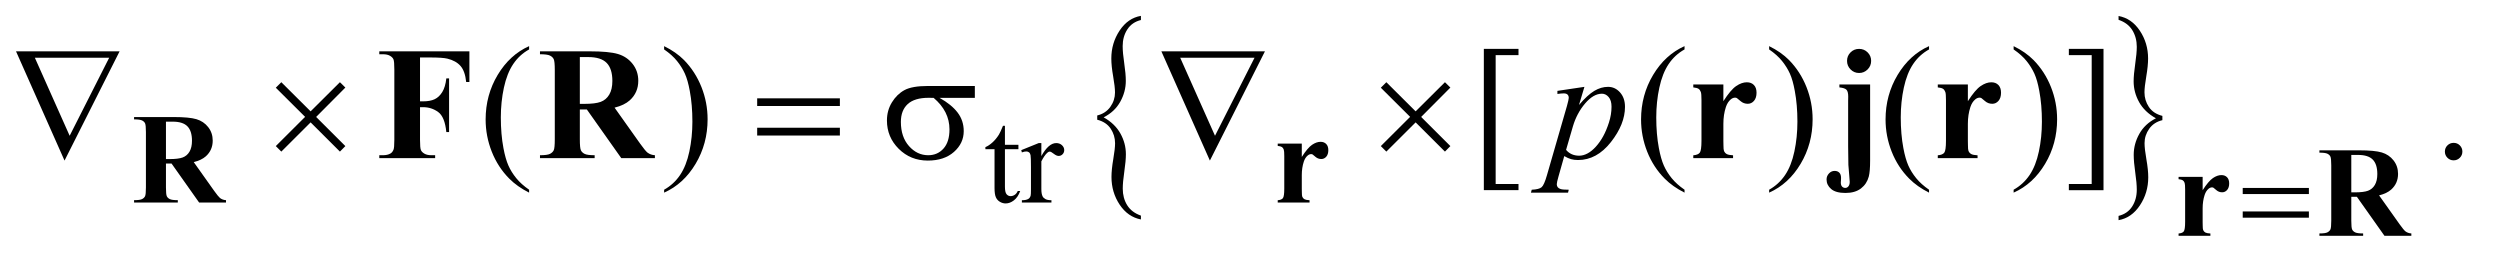 <?xml version="1.0" encoding="UTF-8"?>
<!DOCTYPE svg PUBLIC '-//W3C//DTD SVG 1.0//EN'
          'http://www.w3.org/TR/2001/REC-SVG-20010904/DTD/svg10.dtd'>
<svg stroke-dasharray="none" shape-rendering="auto" xmlns="http://www.w3.org/2000/svg" font-family="'Dialog'" text-rendering="auto" width="243" fill-opacity="1" color-interpolation="auto" color-rendering="auto" preserveAspectRatio="xMidYMid meet" font-size="12px" viewBox="0 0 243 25" fill="black" xmlns:xlink="http://www.w3.org/1999/xlink" stroke="black" image-rendering="auto" stroke-miterlimit="10" stroke-linecap="square" stroke-linejoin="miter" font-style="normal" stroke-width="1" height="25" stroke-dashoffset="0" font-weight="normal" stroke-opacity="1"
><!--Generated by the Batik Graphics2D SVG Generator--><defs id="genericDefs"
  /><g
  ><defs id="defs1"
    ><clipPath clipPathUnits="userSpaceOnUse" id="clipPath1"
      ><path d="M0.896 1.192 L154.788 1.192 L154.788 16.838 L0.896 16.838 L0.896 1.192 Z"
      /></clipPath
      ><clipPath clipPathUnits="userSpaceOnUse" id="clipPath2"
      ><path d="M28.614 38.067 L28.614 537.949 L4945.293 537.949 L4945.293 38.067 Z"
      /></clipPath
    ></defs
    ><g transform="scale(1.576,1.576) translate(-0.896,-1.192) matrix(0.031,0,0,0.031,0,0)"
    ><path d="M2211.859 276.656 L2211.859 268.188 Q2228.688 264.062 2237.953 251.023 Q2247.219 237.984 2247.219 222.547 Q2247.219 211.25 2243.562 190.5 Q2239.906 169.75 2239.906 154.766 Q2239.906 124.125 2256.414 99.242 Q2272.922 74.359 2298.781 70.016 L2298.781 78.281 Q2281.031 82.625 2271.758 96.961 Q2262.484 111.297 2262.484 130.203 Q2262.484 143.469 2265.602 164.438 Q2268.719 185.406 2268.719 199.516 Q2268.719 221.031 2257.656 240.914 Q2246.594 260.797 2224.641 271.875 Q2247.062 284.484 2257.969 304.039 Q2268.875 323.594 2268.875 345.328 Q2268.875 358.359 2265.758 379.656 Q2262.641 400.953 2262.641 413.766 Q2262.641 432.453 2271.445 446.688 Q2280.25 460.922 2298.781 467.438 L2298.781 475.047 Q2272.766 470.047 2256.492 445.602 Q2240.219 421.156 2240.219 390.516 Q2240.219 375.953 2243.797 354.984 Q2247.375 334.016 2247.375 323.594 Q2247.375 307.516 2238.578 294.367 Q2229.781 281.219 2211.859 276.656 Z" stroke="none" clip-path="url(#clipPath2)"
    /></g
    ><g transform="matrix(0.049,0,0,0.049,-1.411,-1.877)"
    ><path d="M4318.25 268.188 L4318.25 276.656 Q4301.266 280.781 4292.078 293.82 Q4282.891 306.859 4282.891 322.281 Q4282.891 333.594 4286.555 354.453 Q4290.219 375.312 4290.219 390.078 Q4290.219 420.719 4273.703 445.602 Q4257.188 470.484 4231.328 475.047 L4231.328 466.562 Q4249.094 462.219 4258.281 447.984 Q4267.469 433.75 4267.469 414.641 Q4267.469 401.375 4264.43 380.406 Q4261.391 359.438 4261.391 345.328 Q4261.391 323.812 4272.453 303.93 Q4283.516 284.047 4305.469 272.969 Q4282.891 260.359 4272.062 240.805 Q4261.234 221.25 4261.234 199.734 Q4261.234 186.484 4264.352 165.188 Q4267.469 143.891 4267.469 131.078 Q4267.469 112.609 4258.672 98.266 Q4249.875 83.922 4231.328 77.625 L4231.328 70.016 Q4257.344 74.797 4273.625 99.352 Q4289.906 123.906 4289.906 154.328 Q4289.906 168.891 4286.32 189.859 Q4282.734 210.828 4282.734 221.469 Q4282.734 237.328 4291.461 250.477 Q4300.188 263.625 4318.25 268.188 Z" stroke="none" clip-path="url(#clipPath2)"
    /></g
    ><g transform="matrix(0.049,0,0,0.049,-1.411,-1.877)"
    ><path d="M2022.25 287.875 L2022.25 325.5 L2049 325.5 L2049 334.25 L2022.25 334.25 L2022.25 408.5 Q2022.25 419.625 2025.438 423.5 Q2028.625 427.375 2033.625 427.375 Q2037.75 427.375 2041.625 424.812 Q2045.5 422.25 2047.625 417.25 L2052.5 417.25 Q2048.125 429.5 2040.125 435.688 Q2032.125 441.875 2023.625 441.875 Q2017.875 441.875 2012.375 438.688 Q2006.875 435.5 2004.25 429.562 Q2001.625 423.625 2001.625 411.25 L2001.625 334.25 L1983.5 334.25 L1983.5 330.125 Q1990.375 327.375 1997.562 320.812 Q2004.75 314.25 2010.375 305.25 Q2013.25 300.5 2018.375 287.875 L2022.25 287.875 ZM2094.5 322.125 L2094.5 347.875 Q2108.875 322.125 2124 322.125 Q2130.875 322.125 2135.375 326.312 Q2139.875 330.5 2139.875 336 Q2139.875 340.875 2136.625 344.25 Q2133.375 347.625 2128.875 347.625 Q2124.5 347.625 2119.062 343.312 Q2113.625 339 2111 339 Q2108.75 339 2106.125 341.5 Q2100.5 346.625 2094.5 358.375 L2094.5 413.25 Q2094.5 422.75 2096.875 427.625 Q2098.5 431 2102.625 433.25 Q2106.75 435.5 2114.5 435.5 L2114.5 440 L2055.875 440 L2055.875 435.5 Q2064.625 435.5 2068.875 432.75 Q2072 430.75 2073.25 426.375 Q2073.875 424.25 2073.875 414.25 L2073.875 369.875 Q2073.875 349.875 2073.062 346.062 Q2072.25 342.25 2070.062 340.5 Q2067.875 338.75 2064.625 338.75 Q2060.75 338.75 2055.875 340.625 L2054.625 336.125 L2089.25 322.125 L2094.5 322.125 Z" stroke="none" clip-path="url(#clipPath2)"
    /></g
    ><g transform="matrix(0.049,0,0,0.049,-1.411,-1.877)"
    ><path d="M1078.375 414.656 L1078.375 420.438 Q1054.781 408.562 1039 392.625 Q1016.5 369.969 1004.312 339.188 Q992.125 308.406 992.125 275.281 Q992.125 226.844 1016.031 186.922 Q1039.938 147 1078.375 129.812 L1078.375 136.375 Q1059.156 147 1046.812 165.438 Q1034.469 183.875 1028.375 212.156 Q1022.281 240.438 1022.281 271.219 Q1022.281 304.656 1027.438 332 Q1031.5 353.562 1037.281 366.609 Q1043.062 379.656 1052.828 391.688 Q1062.594 403.719 1078.375 414.656 ZM1346.188 136.375 L1346.188 129.812 Q1369.938 141.531 1385.719 157.469 Q1408.062 180.281 1420.25 210.984 Q1432.438 241.688 1432.438 274.969 Q1432.438 323.406 1408.609 363.328 Q1384.781 403.25 1346.188 420.438 L1346.188 414.656 Q1365.406 403.875 1377.828 385.516 Q1390.25 367.156 1396.266 338.797 Q1402.281 310.438 1402.281 279.656 Q1402.281 246.375 1397.125 218.875 Q1393.219 197.312 1387.359 184.344 Q1381.5 171.375 1371.812 159.344 Q1362.125 147.312 1346.188 136.375 ZM3041 415.438 L2972.25 415.438 L2972.25 135.281 L3041 135.281 L3041 147.625 L2995.688 147.625 L2995.688 403.25 L3041 403.25 L3041 415.438 ZM3370.375 414.656 L3370.375 420.438 Q3346.781 408.562 3331 392.625 Q3308.5 369.969 3296.312 339.188 Q3284.125 308.406 3284.125 275.281 Q3284.125 226.844 3308.031 186.922 Q3331.938 147 3370.375 129.812 L3370.375 136.375 Q3351.156 147 3338.812 165.438 Q3326.469 183.875 3320.375 212.156 Q3314.281 240.438 3314.281 271.219 Q3314.281 304.656 3319.438 332 Q3323.5 353.562 3329.281 366.609 Q3335.062 379.656 3344.828 391.688 Q3354.594 403.719 3370.375 414.656 ZM3538.188 136.375 L3538.188 129.812 Q3561.938 141.531 3577.719 157.469 Q3600.062 180.281 3612.25 210.984 Q3624.438 241.688 3624.438 274.969 Q3624.438 323.406 3600.609 363.328 Q3576.781 403.25 3538.188 420.438 L3538.188 414.656 Q3557.406 403.875 3569.828 385.516 Q3582.25 367.156 3588.266 338.797 Q3594.281 310.438 3594.281 279.656 Q3594.281 246.375 3589.125 218.875 Q3585.219 197.312 3579.359 184.344 Q3573.5 171.375 3563.812 159.344 Q3554.125 147.312 3538.188 136.375 ZM3855.375 414.656 L3855.375 420.438 Q3831.781 408.562 3816 392.625 Q3793.5 369.969 3781.312 339.188 Q3769.125 308.406 3769.125 275.281 Q3769.125 226.844 3793.031 186.922 Q3816.938 147 3855.375 129.812 L3855.375 136.375 Q3836.156 147 3823.812 165.438 Q3811.469 183.875 3805.375 212.156 Q3799.281 240.438 3799.281 271.219 Q3799.281 304.656 3804.438 332 Q3808.5 353.562 3814.281 366.609 Q3820.062 379.656 3829.828 391.688 Q3839.594 403.719 3855.375 414.656 ZM4023.188 136.375 L4023.188 129.812 Q4046.938 141.531 4062.719 157.469 Q4085.062 180.281 4097.25 210.984 Q4109.438 241.688 4109.438 274.969 Q4109.438 323.406 4085.609 363.328 Q4061.781 403.25 4023.188 420.438 L4023.188 414.656 Q4042.406 403.875 4054.828 385.516 Q4067.25 367.156 4073.266 338.797 Q4079.281 310.438 4079.281 279.656 Q4079.281 246.375 4074.125 218.875 Q4070.219 197.312 4064.359 184.344 Q4058.5 171.375 4048.812 159.344 Q4039.125 147.312 4023.188 136.375 ZM4132.719 135.281 L4201.469 135.281 L4201.469 415.594 L4132.719 415.594 L4132.719 403.25 L4178.031 403.25 L4178.031 147.625 L4132.719 147.625 L4132.719 135.281 ZM4896 321.688 Q4903.344 321.688 4908.344 326.766 Q4913.344 331.844 4913.344 339.031 Q4913.344 346.219 4908.266 351.297 Q4903.188 356.375 4896 356.375 Q4888.812 356.375 4883.734 351.297 Q4878.656 346.219 4878.656 339.031 Q4878.656 331.688 4883.734 326.688 Q4888.812 321.688 4896 321.688 Z" stroke="none" clip-path="url(#clipPath2)"
    /></g
    ><g transform="matrix(0.049,0,0,0.049,-1.411,-1.877)"
    ><path d="M3171.781 210.594 L3161 246.531 Q3178.031 226.531 3191.391 218.562 Q3204.75 210.594 3218.656 210.594 Q3232.562 210.594 3242.406 221.609 Q3252.25 232.625 3252.25 250.281 Q3252.25 284.656 3224.281 320.203 Q3196.312 355.75 3159.125 355.75 Q3151.312 355.75 3145.297 354.031 Q3139.281 352.312 3131.781 347.938 L3120.375 388.25 Q3116.938 400.125 3116.938 403.719 Q3116.938 407.156 3118.734 409.578 Q3120.531 412 3124.594 413.328 Q3128.656 414.656 3140.688 414.656 L3139.281 420.438 L3065.688 420.438 L3067.25 414.656 Q3081.781 414.031 3086.859 409.656 Q3091.938 405.281 3097.562 385.438 L3137.094 248.562 Q3140.688 235.594 3140.688 232.469 Q3140.688 228.25 3138.266 225.906 Q3135.844 223.562 3130.844 223.562 Q3126.312 223.562 3118.188 224.656 L3118.188 218.562 L3171.781 210.594 ZM3135.375 335.594 Q3145.062 347.156 3161.469 347.156 Q3169.594 347.156 3178.031 342.625 Q3186.469 338.094 3194.516 329.188 Q3202.562 320.281 3208.969 308.641 Q3215.375 297 3220.453 281.219 Q3225.531 265.438 3225.531 249.969 Q3225.531 237.469 3219.828 230.828 Q3214.125 224.188 3206.469 224.188 Q3189.594 224.188 3173.109 243.562 Q3156.625 262.938 3148.969 288.875 L3135.375 335.594 Z" stroke="none" clip-path="url(#clipPath2)"
    /></g
    ><g transform="matrix(0.049,0,0,0.049,-1.411,-1.877)"
    ><path d="M4477.625 411.125 L4608.875 411.125 L4608.875 423.25 L4477.625 423.25 L4477.625 411.125 ZM4477.625 457.75 L4608.875 457.75 L4608.875 470.125 L4477.625 470.125 L4477.625 457.75 Z" stroke="none" clip-path="url(#clipPath2)"
    /></g
    ><g transform="matrix(0.049,0,0,0.049,-1.411,-1.877)"
    ><path d="M156.812 356.844 L60.562 140.125 L266.031 140.125 L156.812 356.844 ZM166.969 307.625 L245.406 152.781 L97.906 152.781 L166.969 307.625 ZM586.844 201.375 L644.969 259.188 L703.094 201.375 L713.875 212 L655.906 270.281 L713.875 328.094 L703.094 339.031 L644.969 281.062 L586.844 339.031 L575.906 328.094 L634.031 270.125 L575.906 212.312 L586.844 201.375 ZM1530.781 233.406 L1694.844 233.406 L1694.844 248.562 L1530.781 248.562 L1530.781 233.406 ZM1530.781 291.688 L1694.844 291.688 L1694.844 307.156 L1530.781 307.156 L1530.781 291.688 ZM1962.562 232.469 L1892.562 232.469 Q1916.156 245.594 1928.344 261.531 Q1940.531 277.469 1940.531 298.406 Q1940.531 322.469 1921.156 339.656 Q1901.781 356.844 1869.281 356.844 Q1835.062 356.844 1811.625 333.562 Q1788.188 310.281 1788.188 277.312 Q1788.188 257.469 1798.031 241.375 Q1807.875 225.281 1822.953 217.078 Q1838.031 208.875 1869.125 208.875 L1962.562 208.875 L1962.562 232.469 ZM1880.844 232.469 Q1874.281 232.312 1870.844 232.312 Q1842.875 232.312 1829.359 244.812 Q1815.844 257.312 1815.844 280.125 Q1815.844 309.969 1831.938 328.094 Q1848.031 346.219 1870.062 346.219 Q1888.5 346.219 1900.375 333.016 Q1912.25 319.812 1912.25 294.969 Q1912.25 259.031 1880.844 232.469 ZM2428.812 356.844 L2332.562 140.125 L2538.031 140.125 L2428.812 356.844 ZM2438.969 307.625 L2517.406 152.781 L2369.906 152.781 L2438.969 307.625 ZM2778.844 201.375 L2836.969 259.188 L2895.094 201.375 L2905.875 212 L2847.906 270.281 L2905.875 328.094 L2895.094 339.031 L2836.969 281.062 L2778.844 339.031 L2767.906 328.094 L2826.031 270.125 L2767.906 212.312 L2778.844 201.375 Z" stroke="none" clip-path="url(#clipPath2)"
    /></g
    ><g transform="matrix(0.049,0,0,0.049,-1.411,-1.877)"
    ><path d="M358 362.75 L358 410.25 Q358 424 359.688 427.562 Q361.375 431.125 365.625 433.25 Q369.875 435.375 381.5 435.375 L381.5 440 L294.75 440 L294.75 435.375 Q306.5 435.375 310.688 433.188 Q314.875 431 316.562 427.5 Q318.25 424 318.25 410.25 L318.25 300.25 Q318.25 286.5 316.562 282.938 Q314.875 279.375 310.625 277.25 Q306.375 275.125 294.75 275.125 L294.75 270.5 L373.5 270.5 Q404.25 270.5 418.5 274.75 Q432.75 279 441.75 290.438 Q450.75 301.875 450.75 317.25 Q450.75 336 437.25 348.25 Q428.625 356 413.125 359.875 L453.875 417.25 Q461.875 428.375 465.25 431.125 Q470.375 435 477.125 435.375 L477.125 440 L423.75 440 L369.125 362.75 L358 362.75 ZM358 279.625 L358 353.875 L365.125 353.875 Q382.5 353.875 391.125 350.688 Q399.75 347.5 404.688 339.188 Q409.625 330.875 409.625 317.5 Q409.625 298.125 400.562 288.875 Q391.5 279.625 371.375 279.625 L358 279.625 ZM2611.125 323.125 L2611.125 349.625 Q2622.75 331.5 2631.5 325.562 Q2640.25 319.625 2648.375 319.625 Q2655.375 319.625 2659.562 323.938 Q2663.75 328.25 2663.75 336.125 Q2663.75 344.5 2659.688 349.125 Q2655.625 353.75 2649.875 353.75 Q2643.25 353.75 2638.375 349.5 Q2633.5 345.25 2632.625 344.75 Q2631.375 344 2629.75 344 Q2626.125 344 2622.875 346.75 Q2617.75 351 2615.125 358.875 Q2611.125 371 2611.125 385.625 L2611.125 412.5 L2611.25 419.5 Q2611.25 426.625 2612.125 428.625 Q2613.625 432 2616.562 433.562 Q2619.5 435.125 2626.5 435.5 L2626.5 440 L2563.375 440 L2563.375 435.5 Q2571 434.875 2573.688 431.312 Q2576.375 427.75 2576.375 412.5 L2576.375 347.875 Q2576.375 337.875 2575.375 335.125 Q2574.125 331.625 2571.75 330 Q2569.375 328.375 2563.375 327.75 L2563.375 323.125 L2611.125 323.125 Z" stroke="none" clip-path="url(#clipPath2)"
    /></g
    ><g transform="matrix(0.049,0,0,0.049,-1.411,-1.877)"
    ><path d="M4398.125 389.125 L4398.125 415.625 Q4409.75 397.5 4418.5 391.562 Q4427.25 385.625 4435.375 385.625 Q4442.375 385.625 4446.562 389.938 Q4450.75 394.25 4450.75 402.125 Q4450.75 410.5 4446.688 415.125 Q4442.625 419.75 4436.875 419.75 Q4430.25 419.75 4425.375 415.5 Q4420.5 411.25 4419.625 410.75 Q4418.375 410 4416.75 410 Q4413.125 410 4409.875 412.75 Q4404.75 417 4402.125 424.875 Q4398.125 437 4398.125 451.625 L4398.125 478.5 L4398.25 485.5 Q4398.25 492.625 4399.125 494.625 Q4400.625 498 4403.562 499.562 Q4406.5 501.125 4413.5 501.5 L4413.5 506 L4350.375 506 L4350.375 501.5 Q4358 500.875 4360.688 497.312 Q4363.375 493.75 4363.375 478.5 L4363.375 413.875 Q4363.375 403.875 4362.375 401.125 Q4361.125 397.625 4358.75 396 Q4356.375 394.375 4350.375 393.75 L4350.375 389.125 L4398.125 389.125 ZM4693 428.75 L4693 476.25 Q4693 490 4694.688 493.562 Q4696.375 497.125 4700.625 499.25 Q4704.875 501.375 4716.5 501.375 L4716.5 506 L4629.75 506 L4629.75 501.375 Q4641.5 501.375 4645.688 499.188 Q4649.875 497 4651.562 493.5 Q4653.25 490 4653.25 476.25 L4653.25 366.25 Q4653.25 352.5 4651.562 348.938 Q4649.875 345.375 4645.625 343.25 Q4641.375 341.125 4629.75 341.125 L4629.75 336.5 L4708.5 336.5 Q4739.25 336.5 4753.5 340.75 Q4767.75 345 4776.75 356.438 Q4785.75 367.875 4785.75 383.25 Q4785.75 402 4772.25 414.25 Q4763.625 422 4748.125 425.875 L4788.875 483.25 Q4796.875 494.375 4800.25 497.125 Q4805.375 501 4812.125 501.375 L4812.125 506 L4758.75 506 L4704.125 428.75 L4693 428.75 ZM4693 345.625 L4693 419.875 L4700.125 419.875 Q4717.5 419.875 4726.125 416.688 Q4734.75 413.5 4739.688 405.188 Q4744.625 396.875 4744.625 383.5 Q4744.625 364.125 4735.562 354.875 Q4726.5 345.625 4706.375 345.625 L4693 345.625 Z" stroke="none" clip-path="url(#clipPath2)"
    /></g
    ><g transform="matrix(0.049,0,0,0.049,-1.411,-1.877)"
    ><path d="M861.969 152.312 L861.969 239.344 L868.062 239.344 Q882.125 239.344 891.031 235.125 Q899.938 230.906 906.109 220.906 Q912.281 210.906 914.156 193.875 L919.625 193.875 L919.625 300.281 L914.156 300.281 Q911.188 270.125 897.984 260.516 Q884.781 250.906 868.062 250.906 L861.969 250.906 L861.969 315.75 Q861.969 332 863.766 336.062 Q865.562 340.125 870.797 343.172 Q876.031 346.219 884.938 346.219 L891.969 346.219 L891.969 352 L781.188 352 L781.188 346.219 L788.219 346.219 Q797.438 346.219 803.062 342.938 Q807.125 340.75 809.312 335.438 Q811.031 331.688 811.031 315.75 L811.031 176.375 Q811.031 160.125 809.312 156.062 Q807.594 152 802.359 148.953 Q797.125 145.906 788.219 145.906 L781.188 145.906 L781.188 140.125 L959.938 140.125 L959.938 200.906 L953.531 200.906 Q951.344 179.5 942.359 169.188 Q933.375 158.875 916.344 154.656 Q906.969 152.312 881.656 152.312 L861.969 152.312 ZM1179 255.438 L1179 314.812 Q1179 332 1181.109 336.453 Q1183.219 340.906 1188.531 343.562 Q1193.844 346.219 1208.375 346.219 L1208.375 352 L1099.938 352 L1099.938 346.219 Q1114.625 346.219 1119.859 343.484 Q1125.094 340.75 1127.203 336.375 Q1129.312 332 1129.312 314.812 L1129.312 177.312 Q1129.312 160.125 1127.203 155.672 Q1125.094 151.219 1119.781 148.562 Q1114.469 145.906 1099.938 145.906 L1099.938 140.125 L1198.375 140.125 Q1236.812 140.125 1254.625 145.438 Q1272.438 150.75 1283.688 165.047 Q1294.938 179.344 1294.938 198.562 Q1294.938 222 1278.062 237.312 Q1267.281 247 1247.906 251.844 L1298.844 323.562 Q1308.844 337.469 1313.062 340.906 Q1319.469 345.75 1327.906 346.219 L1327.906 352 L1261.188 352 L1192.906 255.438 L1179 255.438 ZM1179 151.531 L1179 244.344 L1187.906 244.344 Q1209.625 244.344 1220.406 240.359 Q1231.188 236.375 1237.359 225.984 Q1243.531 215.594 1243.531 198.875 Q1243.531 174.656 1232.203 163.094 Q1220.875 151.531 1195.719 151.531 L1179 151.531 ZM3447.406 205.906 L3447.406 239.031 Q3461.938 216.375 3472.875 208.953 Q3483.812 201.531 3493.969 201.531 Q3502.719 201.531 3507.953 206.922 Q3513.188 212.312 3513.188 222.156 Q3513.188 232.625 3508.109 238.406 Q3503.031 244.188 3495.844 244.188 Q3487.562 244.188 3481.469 238.875 Q3475.375 233.562 3474.281 232.938 Q3472.719 232 3470.688 232 Q3466.156 232 3462.094 235.438 Q3455.688 240.75 3452.406 250.594 Q3447.406 265.75 3447.406 284.031 L3447.406 317.625 L3447.562 326.375 Q3447.562 335.281 3448.656 337.781 Q3450.531 342 3454.203 343.953 Q3457.875 345.906 3466.625 346.375 L3466.625 352 L3387.719 352 L3387.719 346.375 Q3397.25 345.594 3400.609 341.141 Q3403.969 336.688 3403.969 317.625 L3403.969 236.844 Q3403.969 224.344 3402.719 220.906 Q3401.156 216.531 3398.188 214.5 Q3395.219 212.469 3387.719 211.688 L3387.719 205.906 L3447.406 205.906 ZM3716.625 135.281 Q3726.625 135.281 3733.578 142.234 Q3740.531 149.188 3740.531 159.031 Q3740.531 169.031 3733.5 176.062 Q3726.469 183.094 3716.625 183.094 Q3706.781 183.094 3699.75 176.062 Q3692.719 169.031 3692.719 159.031 Q3692.719 149.188 3699.672 142.234 Q3706.625 135.281 3716.625 135.281 ZM3738.5 205.906 L3738.5 357.156 Q3738.5 378.406 3735.844 388.562 Q3731.938 403.25 3720.297 412.156 Q3708.656 421.062 3689.594 421.062 Q3670.375 421.062 3661.234 413.25 Q3652.094 405.438 3652.094 394.344 Q3652.094 387.469 3656.859 382.391 Q3661.625 377.312 3668.031 377.312 Q3673.969 377.312 3677.406 380.828 Q3680.844 384.344 3680.844 391.375 Q3680.844 393.25 3680.688 395.75 Q3680.375 399.031 3680.375 400.281 Q3680.375 405.75 3682.875 408.406 Q3685.375 411.062 3689.281 411.062 Q3692.875 411.062 3695.453 407.938 Q3698.031 404.812 3698.031 399.031 Q3698.031 395.906 3697.094 386.375 Q3695.531 369.031 3695.375 365.438 L3694.906 328.406 L3694.906 238.094 L3695.062 229.969 Q3695.062 220.125 3691.703 216.453 Q3688.344 212.781 3677.562 211.688 L3677.562 205.906 L3738.5 205.906 ZM3932.406 205.906 L3932.406 239.031 Q3946.938 216.375 3957.875 208.953 Q3968.812 201.531 3978.969 201.531 Q3987.719 201.531 3992.953 206.922 Q3998.188 212.312 3998.188 222.156 Q3998.188 232.625 3993.109 238.406 Q3988.031 244.188 3980.844 244.188 Q3972.562 244.188 3966.469 238.875 Q3960.375 233.562 3959.281 232.938 Q3957.719 232 3955.688 232 Q3951.156 232 3947.094 235.438 Q3940.688 240.75 3937.406 250.594 Q3932.406 265.75 3932.406 284.031 L3932.406 317.625 L3932.562 326.375 Q3932.562 335.281 3933.656 337.781 Q3935.531 342 3939.203 343.953 Q3942.875 345.906 3951.625 346.375 L3951.625 352 L3872.719 352 L3872.719 346.375 Q3882.25 345.594 3885.609 341.141 Q3888.969 336.688 3888.969 317.625 L3888.969 236.844 Q3888.969 224.344 3887.719 220.906 Q3886.156 216.531 3883.188 214.5 Q3880.219 212.469 3872.719 211.688 L3872.719 205.906 L3932.406 205.906 Z" stroke="none" clip-path="url(#clipPath2)"
    /></g
  ></g
></svg
>
